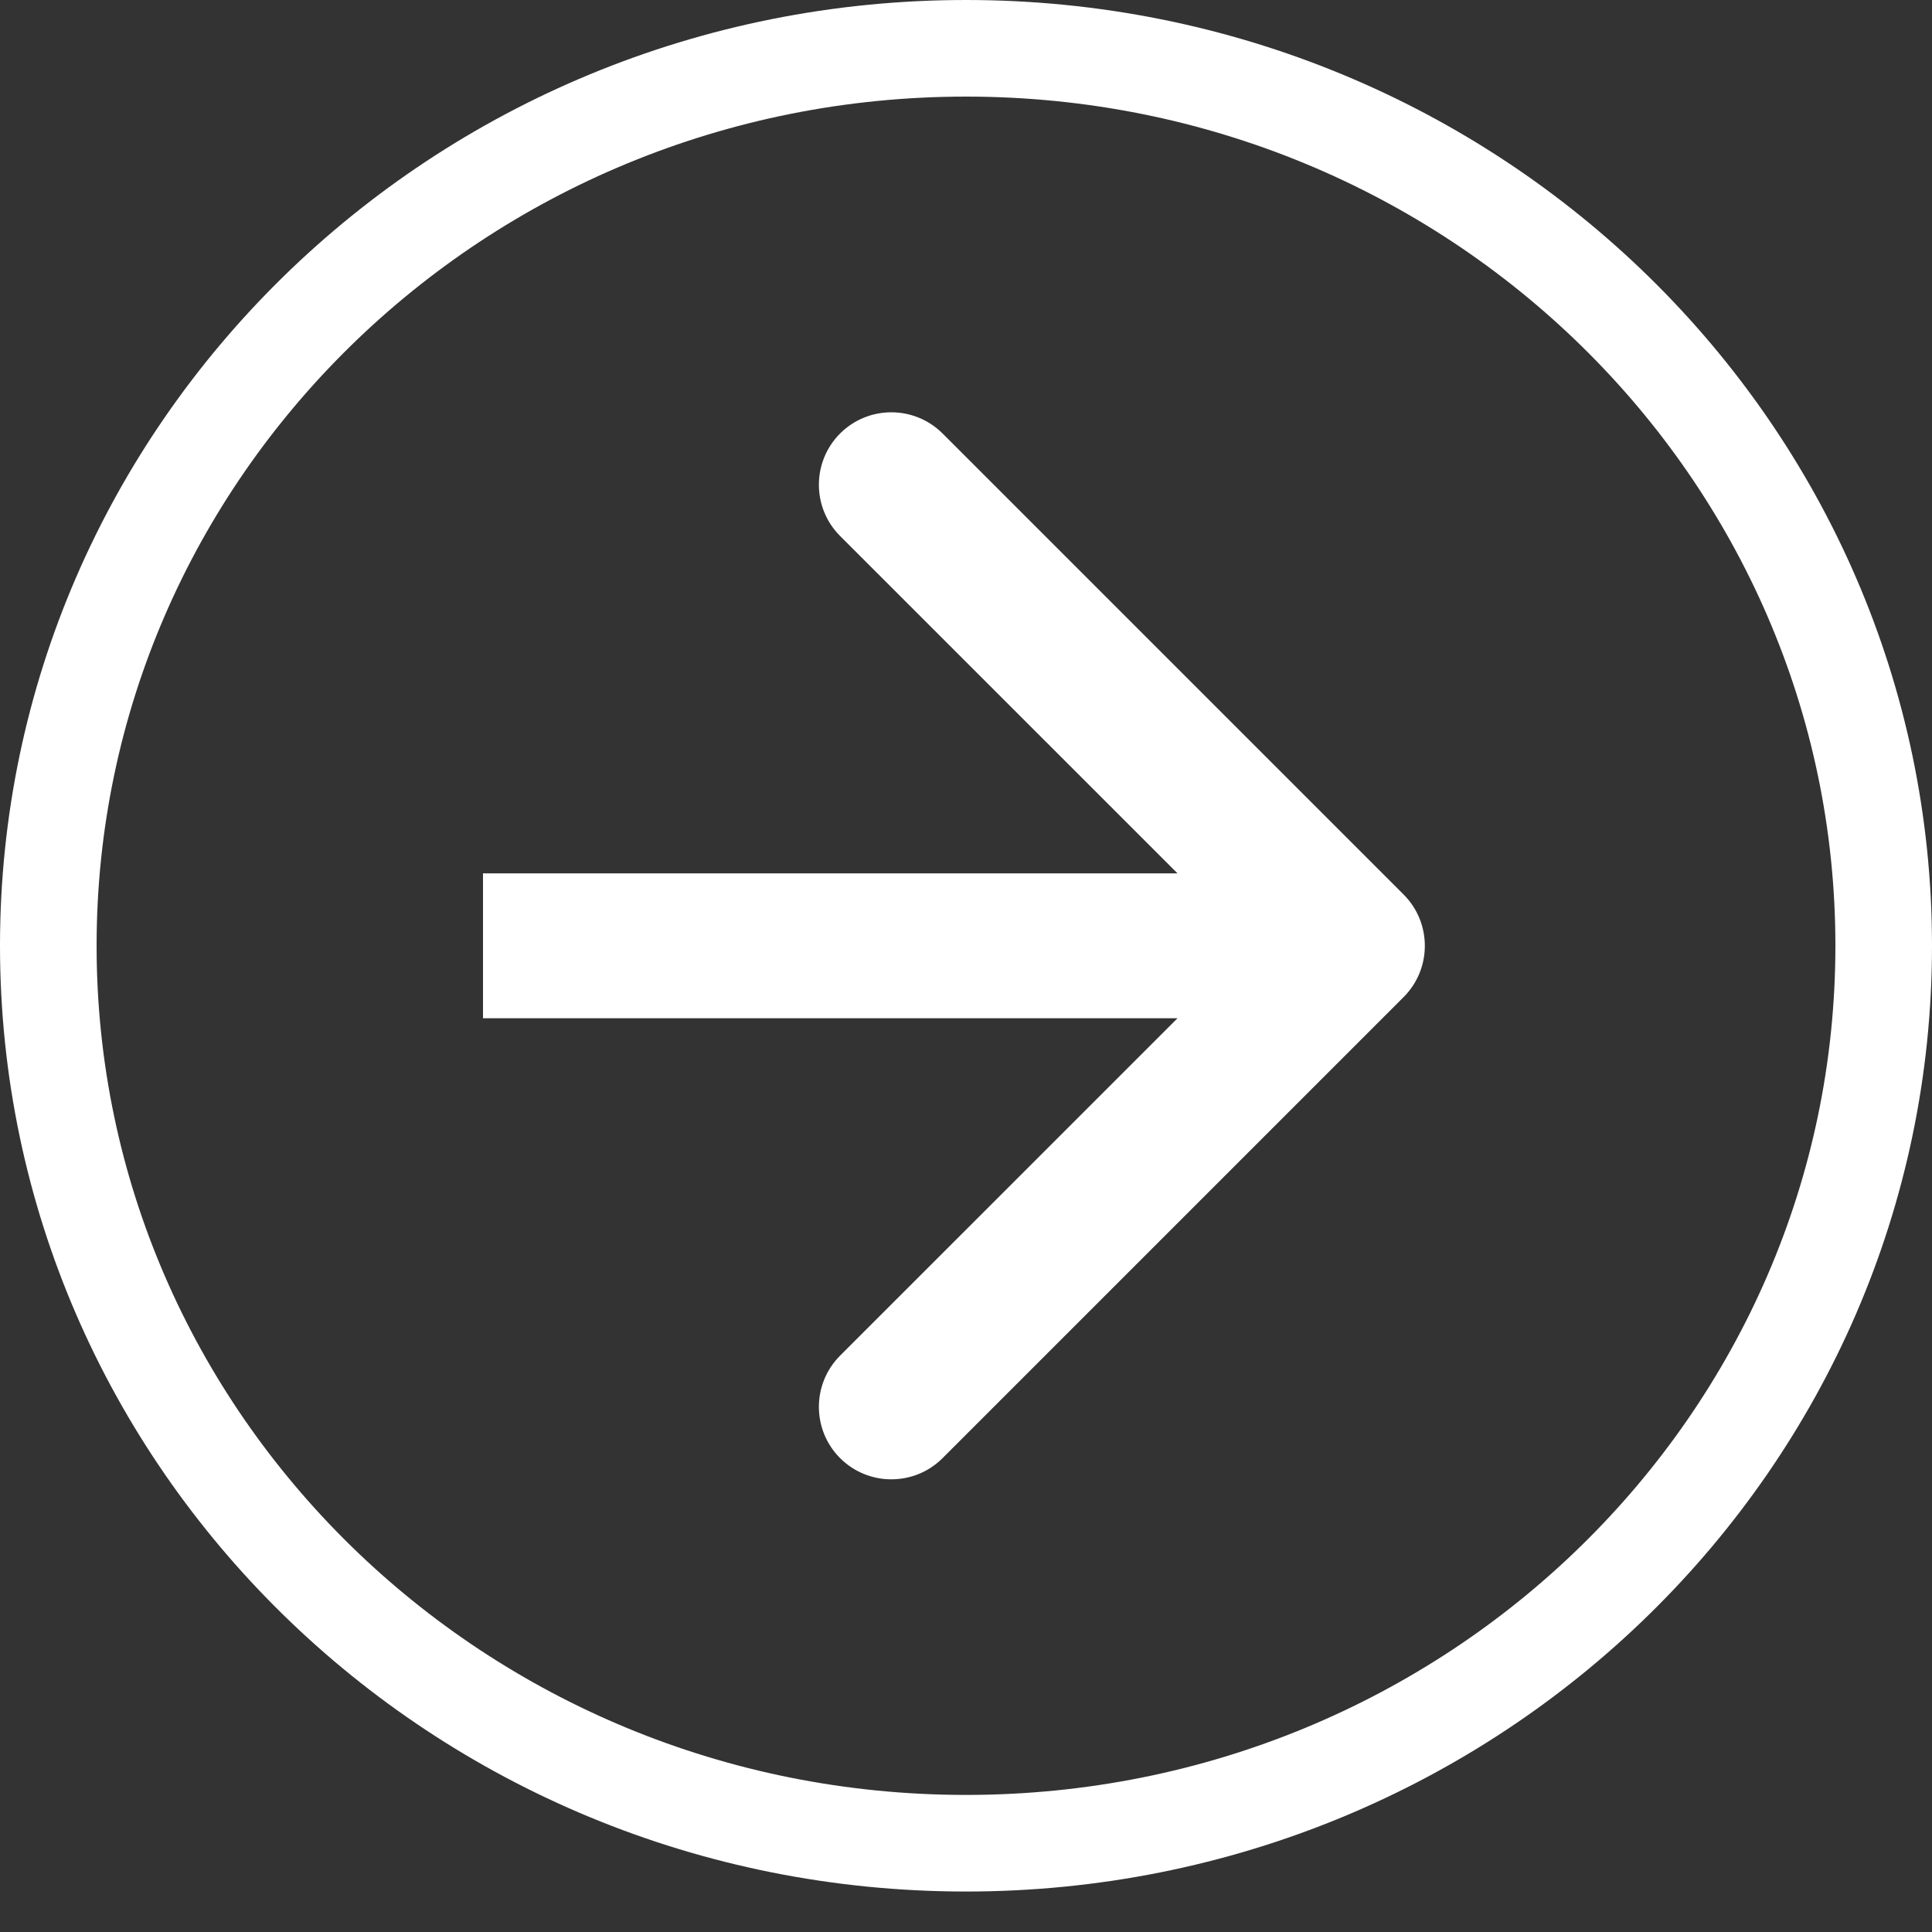 ﻿<svg width="40" height="40" viewBox="0 0 40 40" fill="none" xmlns="http://www.w3.org/2000/svg">
<rect x="0" y="0" width="40" height="40" fill="#333333" stroke="none"/>
<path d="M29.061 20.643C29.646 20.057 29.646 19.107 29.061 18.521L19.515 8.975C18.929 8.39 17.979 8.39 17.393 8.975C16.808 9.561 16.808 10.511 17.393 11.097L25.879 19.582L17.393 28.067C16.808 28.653 16.808 29.603 17.393 30.189C17.979 30.774 18.929 30.774 19.515 30.189L29.061 20.643ZM10 21.082H28V18.082H10V21.082Z" fill="white"/>
<path d="M39 19.581C39 29.823 30.514 38.162 20 38.162C9.487 38.162 1 29.823 1 19.581C1 9.339 9.487 1 20 1C30.514 1 39 9.339 39 19.581Z" stroke="white" stroke-width="2"/>
</svg>

